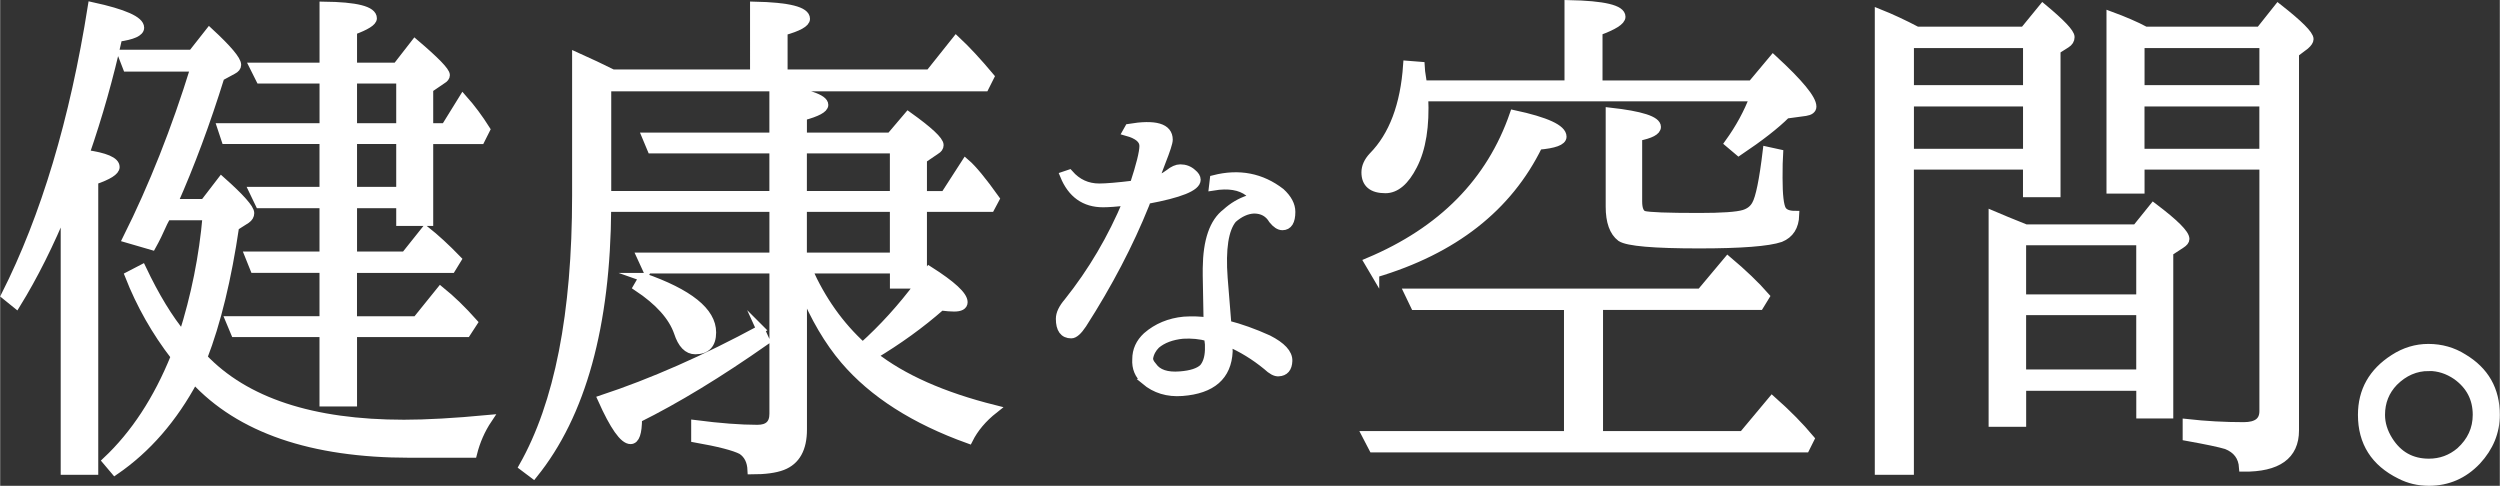 <?xml version="1.0" encoding="UTF-8"?><svg id="b" xmlns="http://www.w3.org/2000/svg" width="188.81mm" height="36.69mm" viewBox="0 0 535.22 104.02"><rect x="0" y="0" width="535.22" height="104.02" fill="#333333" stroke="none"/><defs><style>.d{fill:#fff;stroke:#fff;stroke-miterlimit:10;stroke-width:1.78px;}</style></defs><g id="c"><path class="d" d="M18.21,32.97c4.32.6,6.48,1.53,6.48,2.79,0,.89-1.53,1.86-4.58,2.9v62.12h-6.26v-56.42c-3.2,7.82-6.67,14.75-10.39,20.78l-2.35-1.9C9.61,46.41,15.79,25.78,19.66,1.35c6.85,1.49,10.28,3.02,10.28,4.58,0,.97-1.56,1.68-4.69,2.12-1.86,8.42-4.21,16.72-7.04,24.91ZM37.42,76.32c-4.1-5.29-7.37-11.06-9.83-17.32l2.79-1.45c2.83,5.96,5.73,10.72,8.71,14.3,2.68-8.42,4.39-16.94,5.14-25.58h-8.6c-.08.22-.3.67-.67,1.34-.89,2.01-1.71,3.69-2.46,5.03l-5.36-1.56c5.59-11.17,10.43-23.39,14.52-36.64h-14.52l-1.12-2.9h15.08l3.69-4.69c3.95,3.65,5.92,6,5.92,7.04,0,.45-.3.82-.89,1.12l-2.68,1.45c-3.05,9.83-6.41,18.84-10.05,27.04h6.59l3.69-4.8c4.1,3.65,6.14,5.96,6.14,6.93,0,.52-.26.97-.78,1.34l-2.46,1.56c-1.64,11.17-3.91,20.52-6.82,28.04,9.01,9.46,23.35,14.19,43.01,14.19,4.77,0,10.76-.33,17.99-1.01-1.49,2.23-2.57,4.69-3.24,7.37h-13.52c-21,0-36.38-5.29-46.14-15.86-4.47,8.34-10.13,14.86-16.98,19.55l-1.79-2.12c6.03-5.66,10.91-13.11,14.64-22.34ZM69.26,29.95h-21l-.89-2.68h21.9v-10.28h-13.63l-1.34-2.68h14.97V1.24c7,.08,10.5.97,10.5,2.68,0,.75-1.42,1.64-4.25,2.68v7.71h9.38l3.91-5.03c4.39,3.73,6.59,6,6.59,6.81,0,.37-.26.71-.78,1.01l-2.79,1.9v8.27h3.46l3.8-6.14c1.79,2.01,3.42,4.21,4.92,6.59l-1.12,2.23h-11.06v17.54h-6.14v-3.8h-10.17v11.06h11.17l4.36-5.47c2.16,1.71,4.43,3.8,6.81,6.26l-1.23,2.01h-21.12v11.06h13.63l5.14-6.37c2.31,1.86,4.65,4.13,7.04,6.81l-1.45,2.23h-24.35v14.86h-6.26v-14.86h-18.99l-1.12-2.68h20.11v-11.06h-14.86l-1.12-2.79h15.98v-11.06h-13.74l-1.34-2.79h15.08v-10.95ZM75.52,27.27h10.17v-10.28h-10.17v10.28ZM75.52,29.95v10.95h10.17v-10.95h-10.17Z"/><path class="d" d="M165.58,44.48h-35.64c-.15,25.25-5.4,44.28-15.75,57.09l-2.23-1.68c7.6-13.41,11.39-32.73,11.39-57.98V12.08c2.83,1.27,5.44,2.5,7.82,3.69h30.28V1.24c7.37.15,11.06,1.08,11.06,2.79,0,.89-1.6,1.79-4.8,2.68v9.05h31.28l5.7-7.15c2.16,2.01,4.58,4.62,7.26,7.82l-1.12,2.23h-80.88v23.13h35.64v-9.83h-26.14l-1.12-2.68h27.26v-10.39c7.22.97,10.84,2.16,10.84,3.57,0,.82-1.53,1.64-4.58,2.46v4.36h18.77l3.8-4.47c4.47,3.2,6.7,5.29,6.7,6.26,0,.45-.26.82-.78,1.12l-2.79,1.9v7.71h4.69l4.47-6.93c1.49,1.27,3.61,3.84,6.37,7.71l-1.01,1.9h-14.52v15.31c.6-.89,1.04-1.53,1.34-1.9,4.92,3.13,7.37,5.4,7.37,6.81,0,.75-.67,1.12-2.01,1.12-.67,0-1.6-.07-2.79-.22-4.32,3.8-9.16,7.3-14.52,10.5,6.26,4.92,14.9,8.75,25.92,11.51-2.46,1.94-4.28,4.1-5.47,6.48-11.62-4.17-20.48-9.83-26.59-16.98-3.43-4.02-6.41-9.09-8.94-15.19v30.05c0,4.1-1.45,6.7-4.36,7.82-1.56.6-3.76.89-6.59.89-.08-1.94-.78-3.35-2.12-4.25-1.56-.82-4.88-1.68-9.94-2.57v-3.02c5.21.67,9.64,1.01,13.29,1.01,2.31,0,3.46-1.08,3.46-3.24v-30.95h-27.15l-1.23-2.68h28.38v-10.5ZM162.79,70.51l1.12,2.46c-9.98,7-19.1,12.55-27.37,16.65,0,3.06-.52,4.58-1.56,4.58-1.49,0-3.54-2.9-6.14-8.71,10.8-3.58,22.12-8.56,33.96-14.97ZM137.66,59.33c9.83,3.43,14.75,7.37,14.75,11.84,0,2.53-1.19,3.8-3.57,3.8-1.64,0-2.87-1.27-3.69-3.8-1.19-3.42-4.1-6.66-8.71-9.72l1.23-2.12ZM171.84,31.96v9.83h19.55v-9.83h-19.55ZM171.84,44.48v10.5h19.55v-10.5h-19.55ZM191.39,57.66h-18.43c2.9,6.56,6.81,12.07,11.73,16.53,4.32-3.87,8.34-8.3,12.07-13.29h-5.36v-3.24Z"/><path class="d" d="M242.76,39.56c1.37-4.17,2.06-6.94,2.06-8.31s-1.19-2.38-3.58-3.04l.45-.8c5.66-.95,8.49-.12,8.49,2.5,0,.6-.51,2.18-1.52,4.74l-1.52,4.02c.95-.18,2-.68,3.13-1.52.89-.72,1.7-1.07,2.41-1.07,1.01,0,1.88.33,2.59.98.6.48.89.95.89,1.43,0,1.55-3.55,2.98-10.64,4.29l-.36.98c-3.4,8.46-7.87,17.01-13.41,25.65-.95,1.43-1.76,2.15-2.41,2.15-1.61,0-2.41-1.1-2.41-3.31,0-1.07.57-2.26,1.7-3.58,5.18-6.49,9.41-13.67,12.69-21.54-2.38.24-4.11.36-5.18.36-3.93,0-6.7-1.97-8.31-5.9l1.07-.36c1.73,1.97,3.87,2.95,6.43,2.95,1.49,0,3.96-.21,7.42-.63ZM245.17,81.48c-1.37-1.19-2-2.71-1.88-4.56,0-1.91.74-3.54,2.23-4.92,2.2-1.91,4.86-3.01,7.95-3.31,1.79-.12,3.49-.06,5.09.18l-.18-9.83v-1.61c.06-5.9,1.43-9.86,4.11-11.89,1.43-1.31,3.04-2.26,4.83-2.86.54-.12.8-.3.8-.54,0-.18-.27-.51-.8-.98-1.79-1.37-4.32-1.79-7.6-1.25l.18-1.52c5.36-1.37,10.13-.45,14.3,2.77,1.49,1.37,2.23,2.77,2.23,4.2,0,2.03-.63,3.04-1.88,3.04-.66,0-1.34-.45-2.06-1.34-.89-1.49-2.23-2.23-4.02-2.23-1.55.06-3.07.75-4.56,2.06-1.79,2.15-2.44,6.38-1.97,12.69.36,4.41.63,7.72.8,9.92,2.8.71,5.72,1.76,8.76,3.13,2.92,1.49,4.35,3.04,4.29,4.65-.06,1.55-.75,2.35-2.06,2.41-.66.06-1.49-.39-2.5-1.34-2.62-2.15-5.39-3.84-8.31-5.09.06.89.09,1.55.09,1.97-.24,5.3-3.55,8.19-9.92,8.67-3.1.24-5.75-.57-7.95-2.41ZM258.67,72.18c-1.73-.48-3.55-.65-5.45-.54-2.38.24-4.29.95-5.72,2.15-.83.83-1.34,1.79-1.52,2.86-.06.54.21,1.13.8,1.79,1.07,1.55,3.04,2.21,5.9,1.97,2.32-.18,3.96-.71,4.92-1.61.77-.89,1.19-2.17,1.25-3.84v-1.25l-.18-1.52Z"/><path class="d" d="M304.67,18.11h31.17V.91c7.52.15,11.28,1.04,11.28,2.68,0,.89-1.64,1.94-4.92,3.13v11.4h32.84l4.58-5.47c5.59,5.14,8.38,8.53,8.38,10.17,0,.6-.49.97-1.45,1.12l-4.13.56c-2.23,2.23-5.62,4.88-10.17,7.93l-2.12-1.79c2.31-3.2,4.09-6.48,5.36-9.83h-70.61c.3,6.18-.49,11.06-2.35,14.64-1.71,3.35-3.69,5.03-5.92,5.03-2.83,0-4.25-1.19-4.25-3.57,0-1.19.52-2.35,1.56-3.46,4.32-4.39,6.78-10.91,7.37-19.55l2.79.22c0,.3.19,1.64.56,4.02ZM335.73,93.19v-27.71h-32.85l-1.34-2.79h62.56l5.81-6.93c3.28,2.76,5.96,5.33,8.04,7.71l-1.23,2.01h-34.41v27.71h30.83l6.26-7.49c3.2,2.83,5.92,5.59,8.16,8.27l-1,2.01h-92.62l-1.45-2.79h43.24ZM294.39,58.55l-1.45-2.46c15.79-6.63,26.18-17.17,31.17-31.62,6.93,1.49,10.39,3.09,10.39,4.8,0,.97-1.71,1.6-5.14,1.9-6.48,13.26-18.14,22.38-34.97,27.37ZM363.77,52.3c-9.68,0-15.27-.48-16.76-1.45-1.56-1.19-2.35-3.39-2.35-6.59v-20.33c6.7.75,10.05,1.83,10.05,3.24,0,.89-1.34,1.6-4.02,2.12v13.85c0,1.64.41,2.61,1.23,2.9,1.04.3,4.99.45,11.84.45,4.92,0,8.12-.22,9.61-.67,1.19-.37,2.05-1.04,2.57-2.01.82-1.41,1.6-5.25,2.35-11.51l2.57.56c-.08,1.19-.11,2.94-.11,5.25,0,3.65.26,5.92.78,6.81.45.75,1.38,1.12,2.79,1.12-.08,2.46-1.12,4.1-3.13,4.92-2.61.89-8.42,1.34-17.43,1.34Z"/><path class="d" d="M410.44,6.6h22.9l4.02-4.92c3.95,3.28,5.92,5.36,5.92,6.26,0,.6-.3,1.08-.89,1.45l-2.12,1.34v30.61h-6.26v-5.92h-25.14v65.36h-6.59V2.81c2.61,1.04,5.32,2.31,8.16,3.8ZM408.88,9.4v9.72h25.14v-9.72h-25.14ZM408.88,32.75h25.14v-10.84h-25.14v10.84ZM433.68,48.94h23.68l3.69-4.58c4.54,3.43,6.82,5.7,6.82,6.81,0,.37-.3.75-.89,1.12l-2.57,1.68v34.74h-6.14v-5.92h-25.36v7.71h-6.26v-44.46c1.56.67,3.91,1.64,7.04,2.9ZM432.9,51.63v12.29h25.36v-12.29h-25.36ZM458.26,80v-13.41h-25.36v13.41h25.36ZM459.37,6.6h24.47l3.91-4.92c4.47,3.5,6.7,5.74,6.7,6.7,0,.37-.3.82-.89,1.34l-2.23,1.68v80.77c0,5.36-3.69,8.01-11.06,7.93-.15-2.31-1.34-3.91-3.58-4.8-1.49-.45-4.32-1.04-8.49-1.79v-2.9c4.02.45,8.08.67,12.18.67,2.83,0,4.25-1.08,4.25-3.24v-52.62h-26.37v5.14h-6.37V3.36c2.83,1.04,5.32,2.12,7.49,3.24ZM458.26,9.4v9.72h26.37v-9.72h-26.37ZM484.62,32.75v-10.84h-26.37v10.84h26.37Z"/><path class="d" d="M519.92,74.53c2.75,0,5.25.71,7.48,2.12,4.62,2.76,6.93,6.81,6.93,12.18,0,3.65-1.34,6.93-4.02,9.83-2.83,2.98-6.26,4.47-10.28,4.47-2.23,0-4.28-.49-6.14-1.45-5.44-2.68-8.16-6.97-8.16-12.85,0-5.14,2.27-9.16,6.81-12.07,2.31-1.49,4.77-2.23,7.37-2.23ZM520.03,78.55c-2.83,0-5.33,1.08-7.49,3.24-1.86,1.94-2.79,4.28-2.79,7.04,0,1.86.56,3.69,1.68,5.47,2.01,3.2,4.88,4.8,8.6,4.8,2.53,0,4.77-.82,6.7-2.46,2.38-2.16,3.58-4.77,3.58-7.82,0-3.5-1.45-6.29-4.36-8.38-1.86-1.27-3.84-1.9-5.92-1.9Z"/></g></svg>